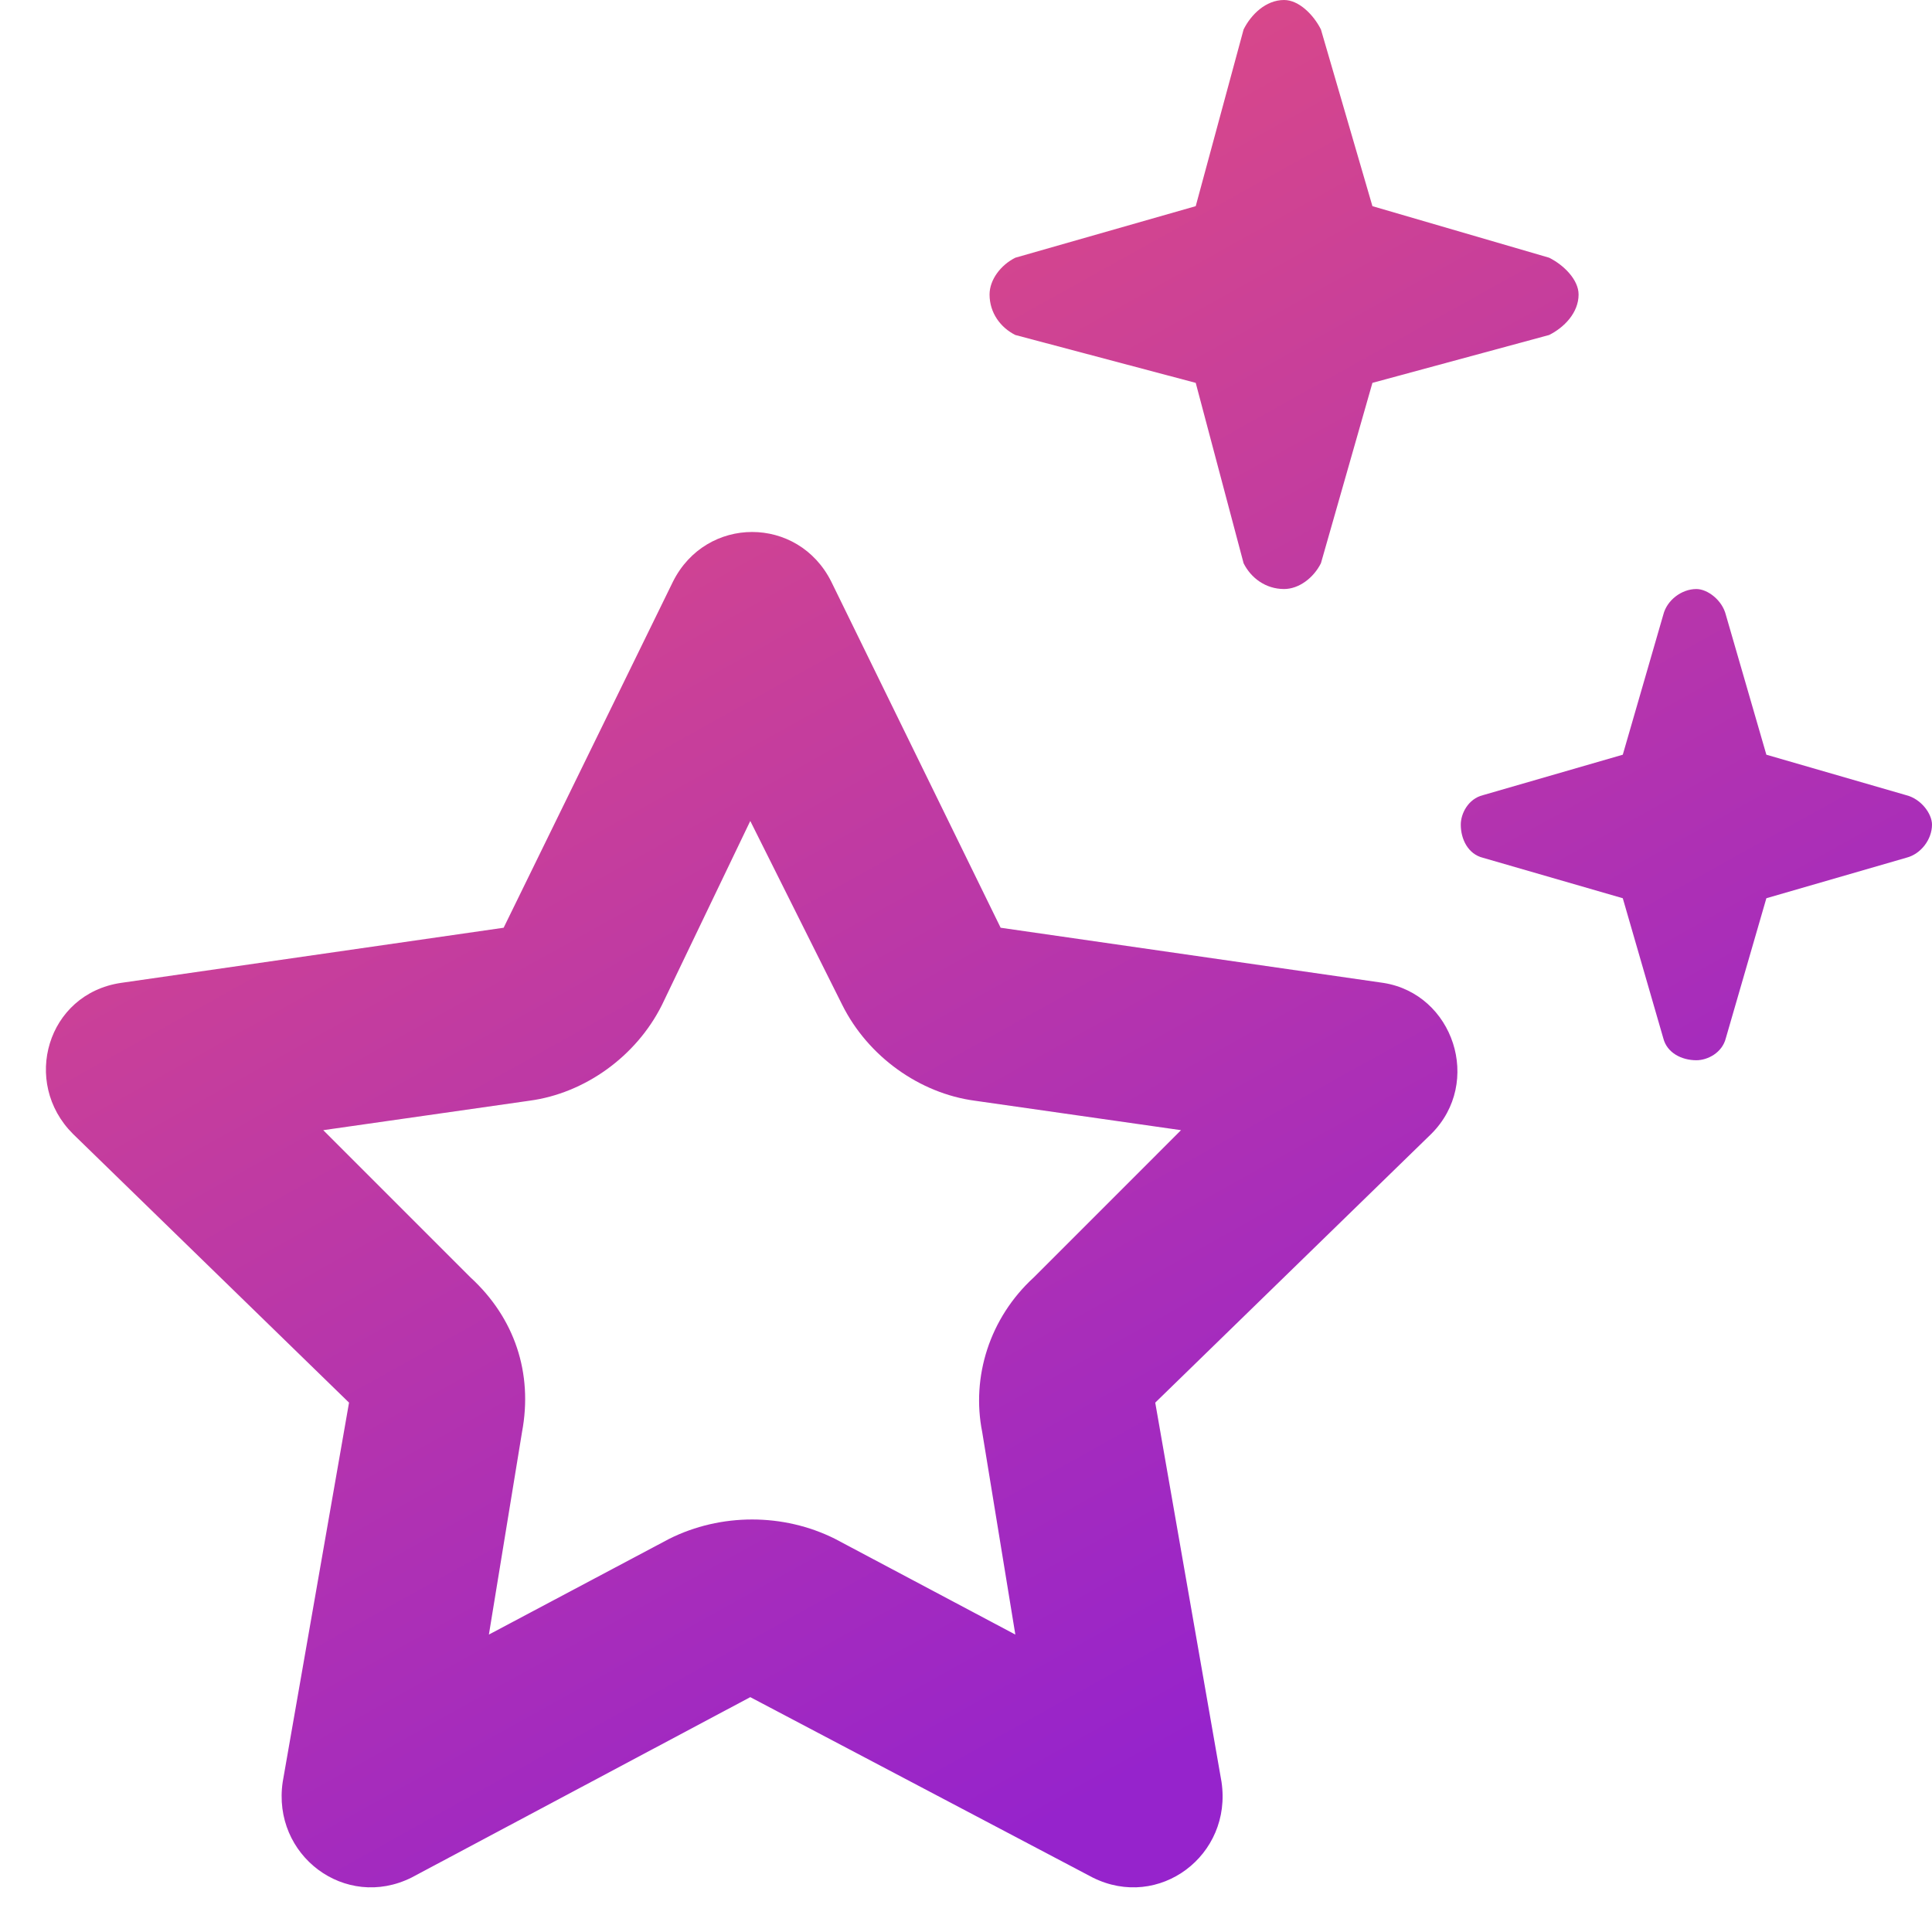 <svg width="41" height="41" viewBox="0 0 41 41" fill="none" xmlns="http://www.w3.org/2000/svg">
<path d="M26.391 11.953L25.375 8.125L21.547 7.109C21.235 6.953 21 6.641 21 6.25C21 5.938 21.235 5.625 21.547 5.469L25.375 4.375L26.391 0.625C26.547 0.312 26.86 0 27.25 0C27.563 0 27.875 0.312 28.032 0.625L29.125 4.375L32.875 5.469C33.188 5.625 33.5 5.938 33.5 6.25C33.5 6.641 33.188 6.953 32.875 7.109L29.125 8.125L28.032 11.953C27.875 12.266 27.563 12.5 27.25 12.5C26.86 12.5 26.547 12.266 26.391 11.953ZM9.985 27.109C10.922 27.969 11.313 29.141 11.078 30.391L10.375 34.688L14.203 32.656C15.297 32.109 16.625 32.109 17.719 32.656L21.547 34.688L20.844 30.391C20.61 29.219 21 27.969 21.938 27.109L25.063 23.984L20.688 23.359C19.516 23.203 18.422 22.422 17.875 21.328L15.922 17.422L14.047 21.328C13.5 22.422 12.406 23.203 11.235 23.359L6.86 23.984L9.985 27.109ZM14.281 12.344C14.985 10.938 16.938 10.938 17.641 12.344L21.235 19.688L29.36 20.859C30.844 21.094 31.469 22.969 30.375 24.062L24.516 29.766L25.922 37.812C26.157 39.375 24.594 40.547 23.188 39.844L15.922 36.016L8.735 39.844C7.328 40.547 5.766 39.375 6 37.812L7.407 29.766L1.547 24.062C0.453 22.969 1 21.094 2.563 20.859L10.688 19.688L14.281 12.344ZM34.438 19.062L31.469 18.203C31.157 18.125 31 17.812 31 17.5C31 17.266 31.157 16.953 31.469 16.875L34.438 16.016L35.297 13.047C35.375 12.734 35.688 12.5 36 12.5C36.235 12.5 36.547 12.734 36.625 13.047L37.485 16.016L40.453 16.875C40.766 16.953 41 17.266 41 17.5C41 17.812 40.766 18.125 40.453 18.203L37.485 19.062L36.625 22.031C36.547 22.344 36.235 22.5 36 22.5C35.688 22.5 35.375 22.344 35.297 22.031L34.438 19.062Z" fill="url(#paint0_linear_4394_5153)"/>
<defs>
<linearGradient id="paint0_linear_4394_5153" x1="5.889" y1="8" x2="22.846" y2="38.429" gradientUnits="userSpaceOnUse">
<stop stop-color="#DE4B84"/>
<stop offset="1" stop-color="#9623CC"/>
</linearGradient>
</defs>
</svg>
